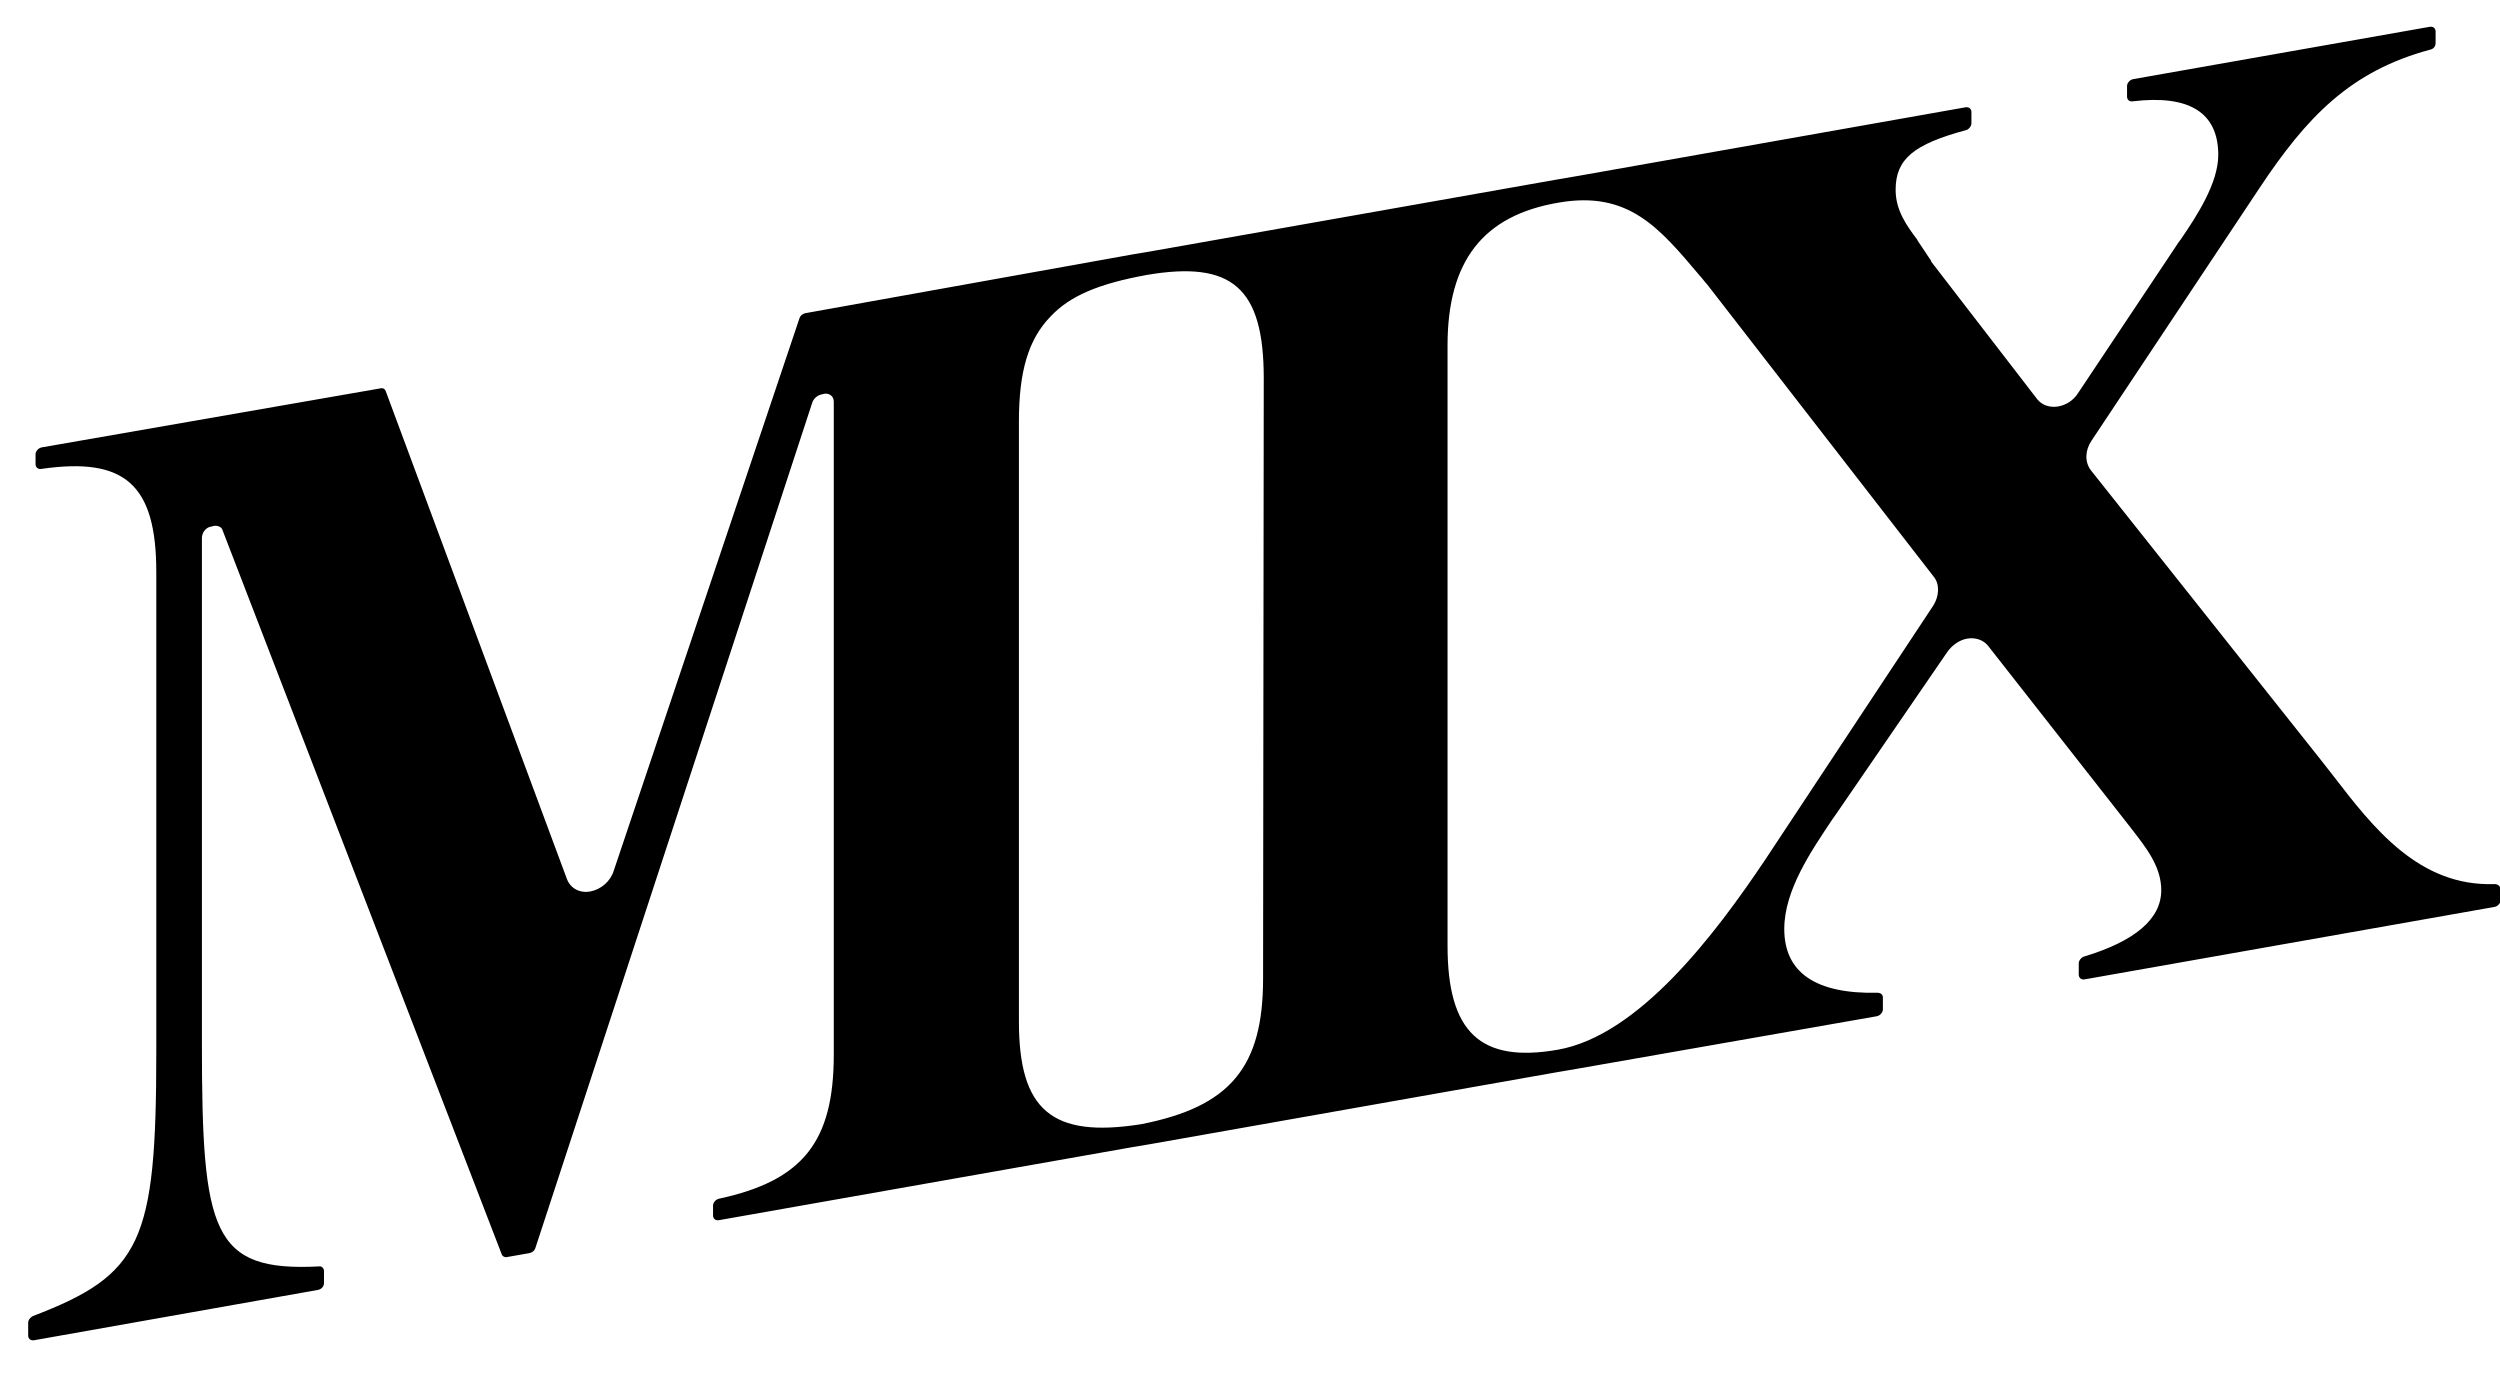 <?xml version="1.0" encoding="utf-8"?>
<!-- Generator: Adobe Illustrator 27.1.1, SVG Export Plug-In . SVG Version: 6.00 Build 0)  -->
<svg version="1.1" id="_レイヤー_1" xmlns="http://www.w3.org/2000/svg" xmlns:xlink="http://www.w3.org/1999/xlink" x="0px"
	 y="0px" viewBox="0 0 372.7 208" style="enable-background:new 0 0 372.7 208;" xml:space="preserve">
<path d="M371.9,131.8c-11.3,0.4-18.1-8.4-24.1-16.2c-0.6-0.8-1.2-1.5-1.8-2.3l-34.3-43.2c-0.9-1.2-0.9-2.9,0.1-4.4l25-37.6
	c7.1-10.7,13.6-17.5,25.5-20.7c0.5-0.1,0.8-0.5,0.8-1V4.7c0-0.5-0.4-0.8-0.9-0.7L318,11.8c-0.5,0.1-0.9,0.6-0.9,1v1.6
	c0,0.5,0.4,0.8,0.9,0.7c8.4-1,12.7,1.7,12.7,8c0,4.2-3.2,9.1-5.6,12.6l-0.3,0.4l-15,22.5c-0.7,1.1-1.8,1.8-3,2s-2.4-0.2-3.1-1.1
	l-15.8-20.5c0,0,0,0,0-0.1l-2-3l-0.1-0.2c-1.5-2-3.2-4.3-3.2-7.4c0-4.6,2.7-6.8,10.5-8.9c0.4-0.1,0.8-0.6,0.8-1v-1.7
	c0-0.5-0.4-0.8-0.9-0.7l-57.6,10.2l-3.5,0.6l-60.5,10.7l-2.4,0.4L120,46.7c-0.4,0.1-0.7,0.4-0.8,0.7l-27.7,82.4
	c-0.5,1.6-1.9,2.8-3.5,3.1s-3-0.5-3.5-1.9l-27-72.7c-0.1-0.3-0.4-0.5-0.8-0.4L6.2,66.7c-0.5,0.1-0.9,0.6-0.9,1v1.5
	c0,0.5,0.4,0.8,0.9,0.7c12.5-1.8,17.1,2.4,17.1,15.4v71.5c0,28.4-2.2,33.2-18.4,39.4c-0.4,0.2-0.7,0.6-0.7,1v1.9
	c0,0.5,0.4,0.8,0.9,0.7l42.3-7.5c0.5-0.1,0.9-0.5,0.9-1v-1.8c0-0.4-0.3-0.8-0.8-0.7c-15.9,0.8-17.4-5.1-17.4-33.2V80.2
	c0-0.8,0.6-1.6,1.4-1.7l0.4-0.1c0.6-0.1,1.2,0.2,1.3,0.7L74.8,187c0.1,0.3,0.5,0.5,0.8,0.4l3.4-0.6c0.4-0.1,0.7-0.4,0.8-0.7
	L121.1,60c0.2-0.6,0.8-1.1,1.4-1.2l0.4-0.1c0.8-0.1,1.4,0.4,1.4,1.2v97.3c0,13-4.6,18.8-17.1,21.5c-0.5,0.1-0.9,0.6-0.9,1v1.5
	c0,0.5,0.4,0.8,0.9,0.7l61.7-10.9l2.4-0.4l60.5-10.7l3.5-0.6l44.5-7.8c0.5-0.1,0.9-0.6,0.9-1v-1.8c0-0.4-0.3-0.7-0.8-0.7
	c-9.2,0.2-13.9-3-13.9-9.5c0-5.8,4-11.6,7.2-16.4l0.5-0.7l16.6-24.2c0.7-1,1.8-1.8,3-2c1.2-0.2,2.4,0.2,3.1,1.1l20.7,26.4
	c0.2,0.3,0.5,0.6,0.7,0.9c2,2.6,4.4,5.5,4.4,9.1c0,4.3-3.9,7.6-11.5,9.9c-0.4,0.1-0.8,0.6-0.8,1v1.7c0,0.5,0.4,0.8,0.9,0.7
	l61.1-10.8c0.5-0.1,0.9-0.6,0.9-1v-1.7C372.7,132.1,372.4,131.8,371.9,131.8L371.9,131.8z M188.3,145.9c0,13.2-4.9,19.1-18.2,21.7
	c0,0,0,0,0,0s0,0,0,0c-13.3,2.1-18.2-2.1-18.2-15.3V62.8c0-7.4,1.4-12.2,4.7-15.6c2.9-3.1,7.2-4.9,14.3-6.2
	c12.8-2.2,17.5,1.9,17.5,15.4L188.3,145.9L188.3,145.9z M288.2,90.3l-25,37.8c-7.5,11.2-18.9,26.3-31,28.4
	c-11.5,2-16.4-2.6-16.4-15.5V51.5c0-12.6,5.3-19.4,16.6-21.3c10.4-1.8,15,3.8,21,10.9c0.4,0.4,0.7,0.9,1.1,1.3L288.3,86
	C289.2,87.1,289.1,88.9,288.2,90.3L288.2,90.3z"/>
</svg>
